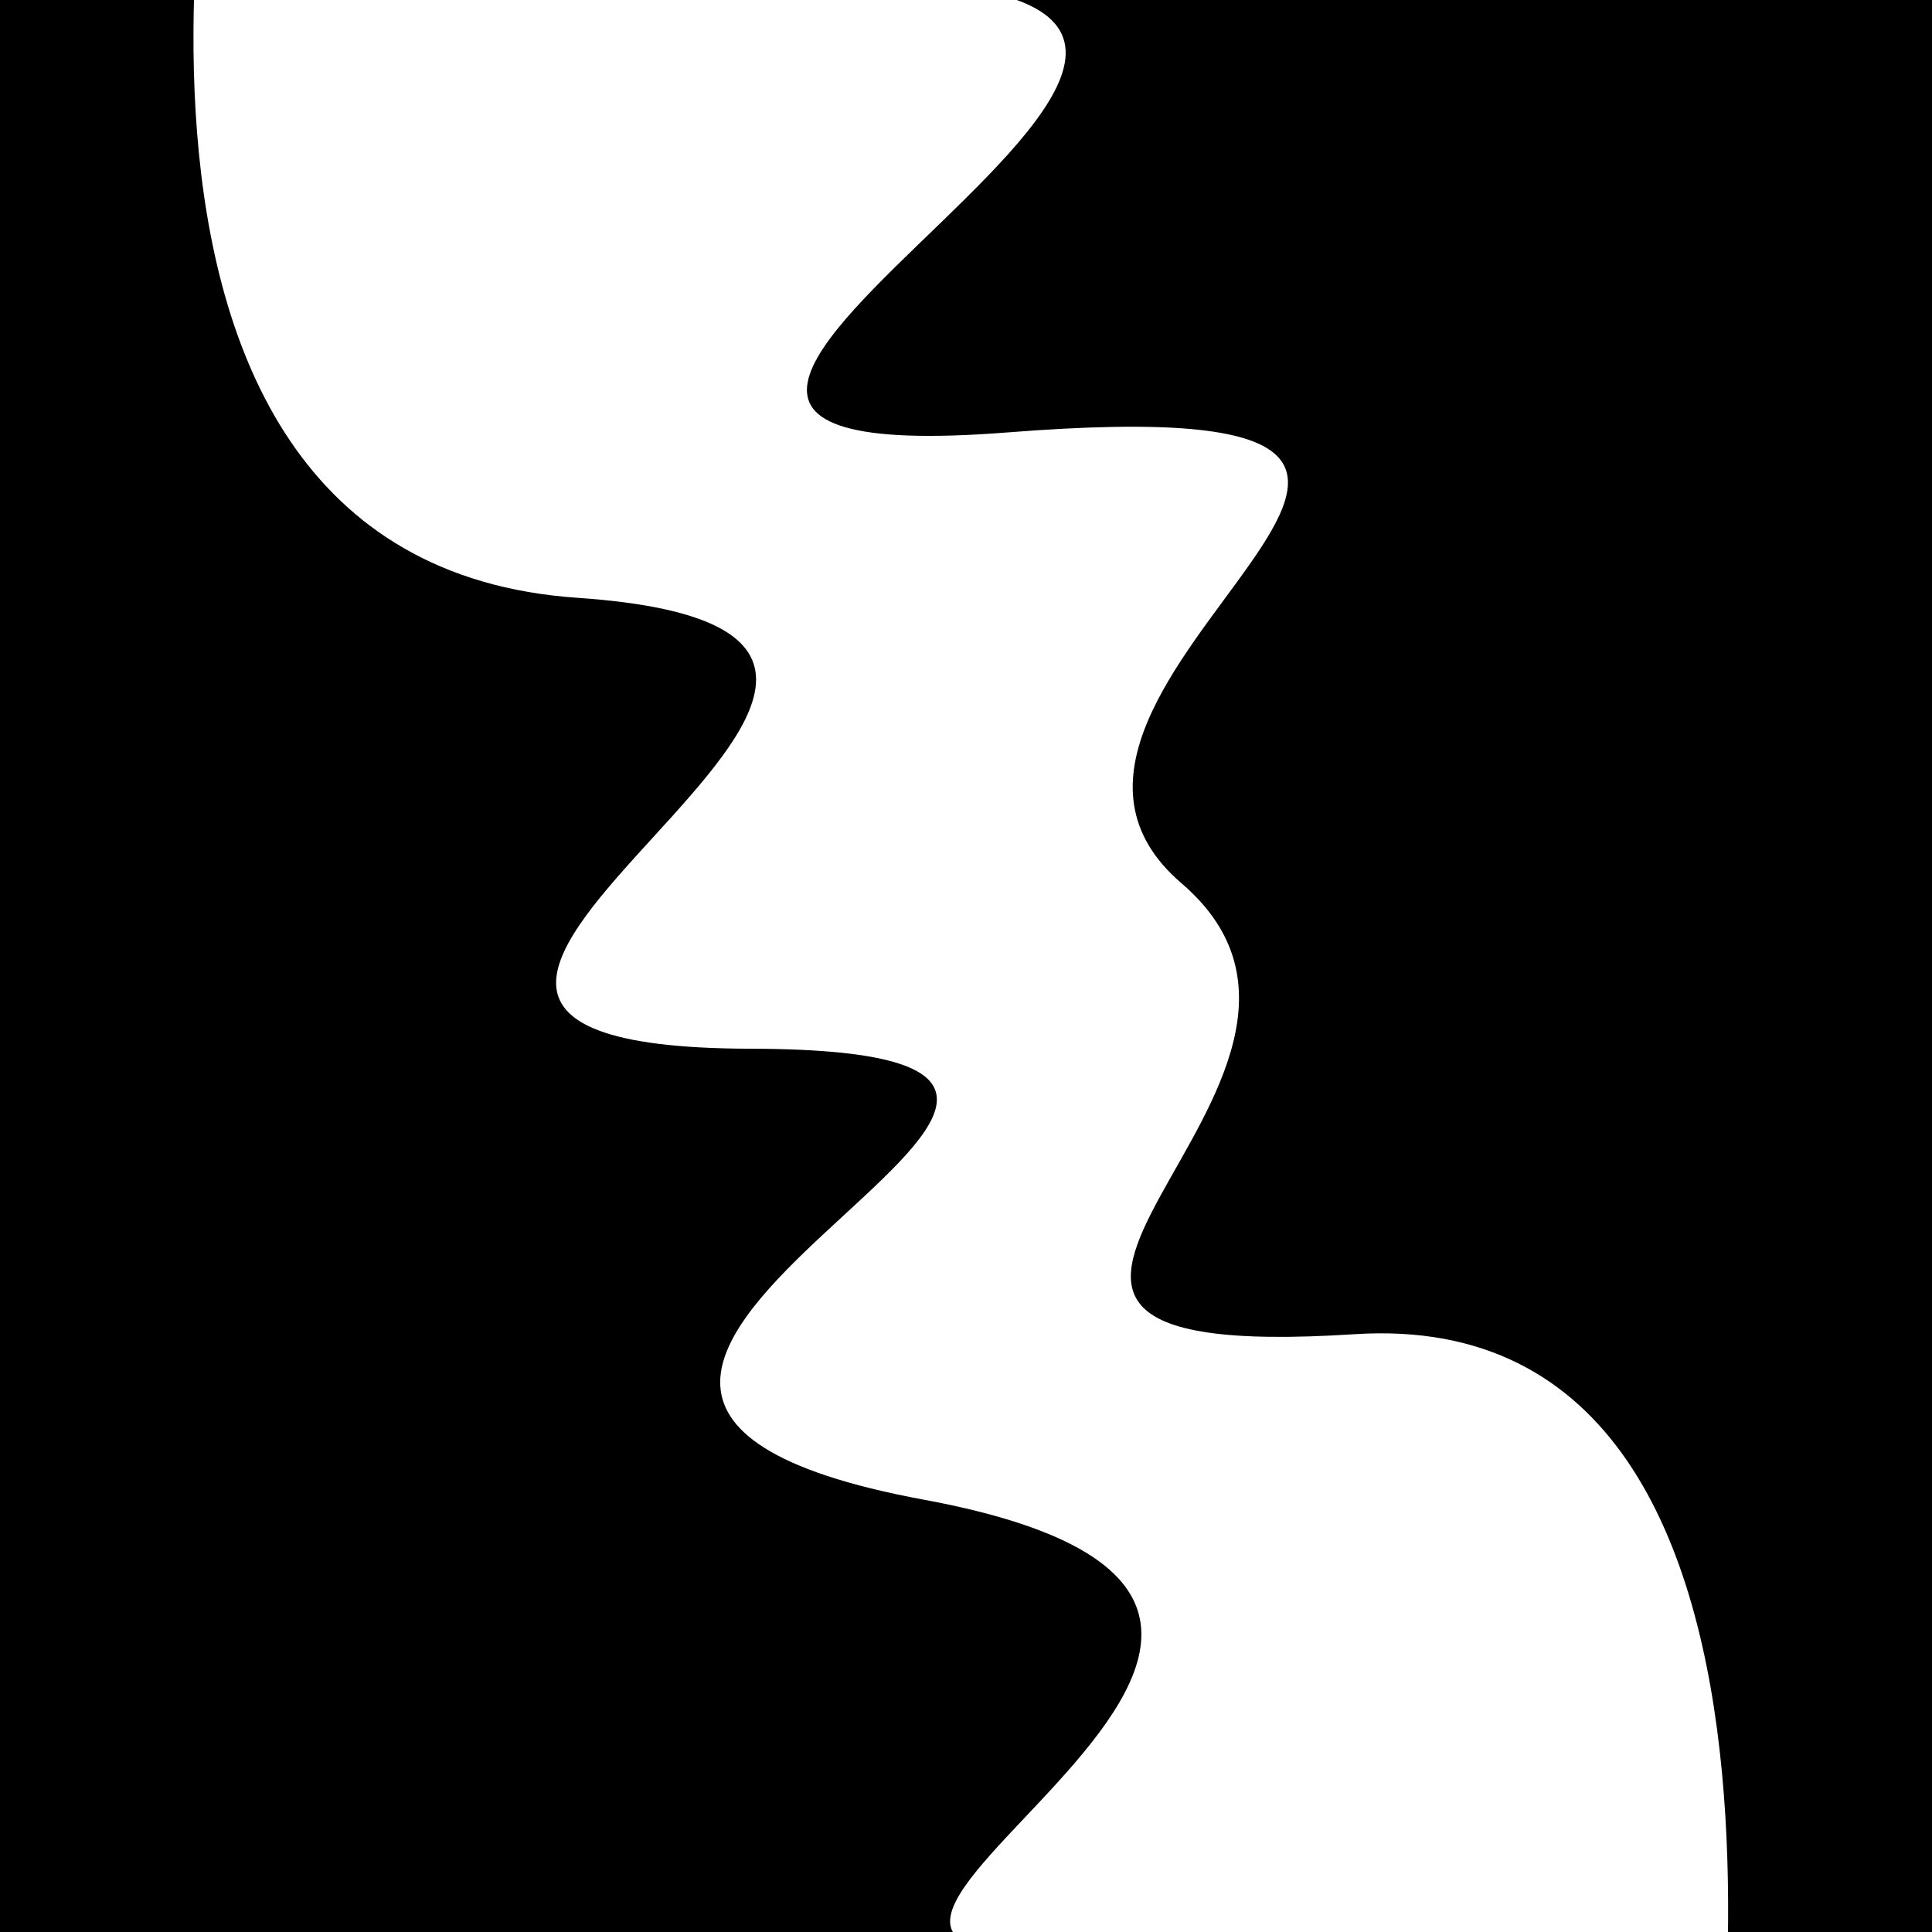 <svg viewBox="0 0 1000 1000" height="1000" width="1000" xmlns="http://www.w3.org/2000/svg">
<rect x="0" y="0" width="1000" height="1000" fill="#ffffff"></rect>
<g transform="rotate(69 500.0 500.0)">
<path d="M -250.0 619.48 S
 129.18  879.49
 250.00  619.48
 391.68  899.96
 500.00  619.48
 581.88  894.04
 750.00  619.48
 928.81  860.48
1000.00  619.48 h 110 V 2000 H -250.0 Z" fill="hsl(240.4, 20%, 24.14%)"></path>
</g>
<g transform="rotate(249 500.0 500.0)">
<path d="M -250.0 619.48 S
 170.04  876.04
 250.00  619.48
 361.25  694.45
 500.00  619.48
 655.08  939.90
 750.00  619.48
 875.98  957.99
1000.00  619.48 h 110 V 2000 H -250.0 Z" fill="hsl(300.4, 20%, 39.14%)"></path>
</g>
</svg>